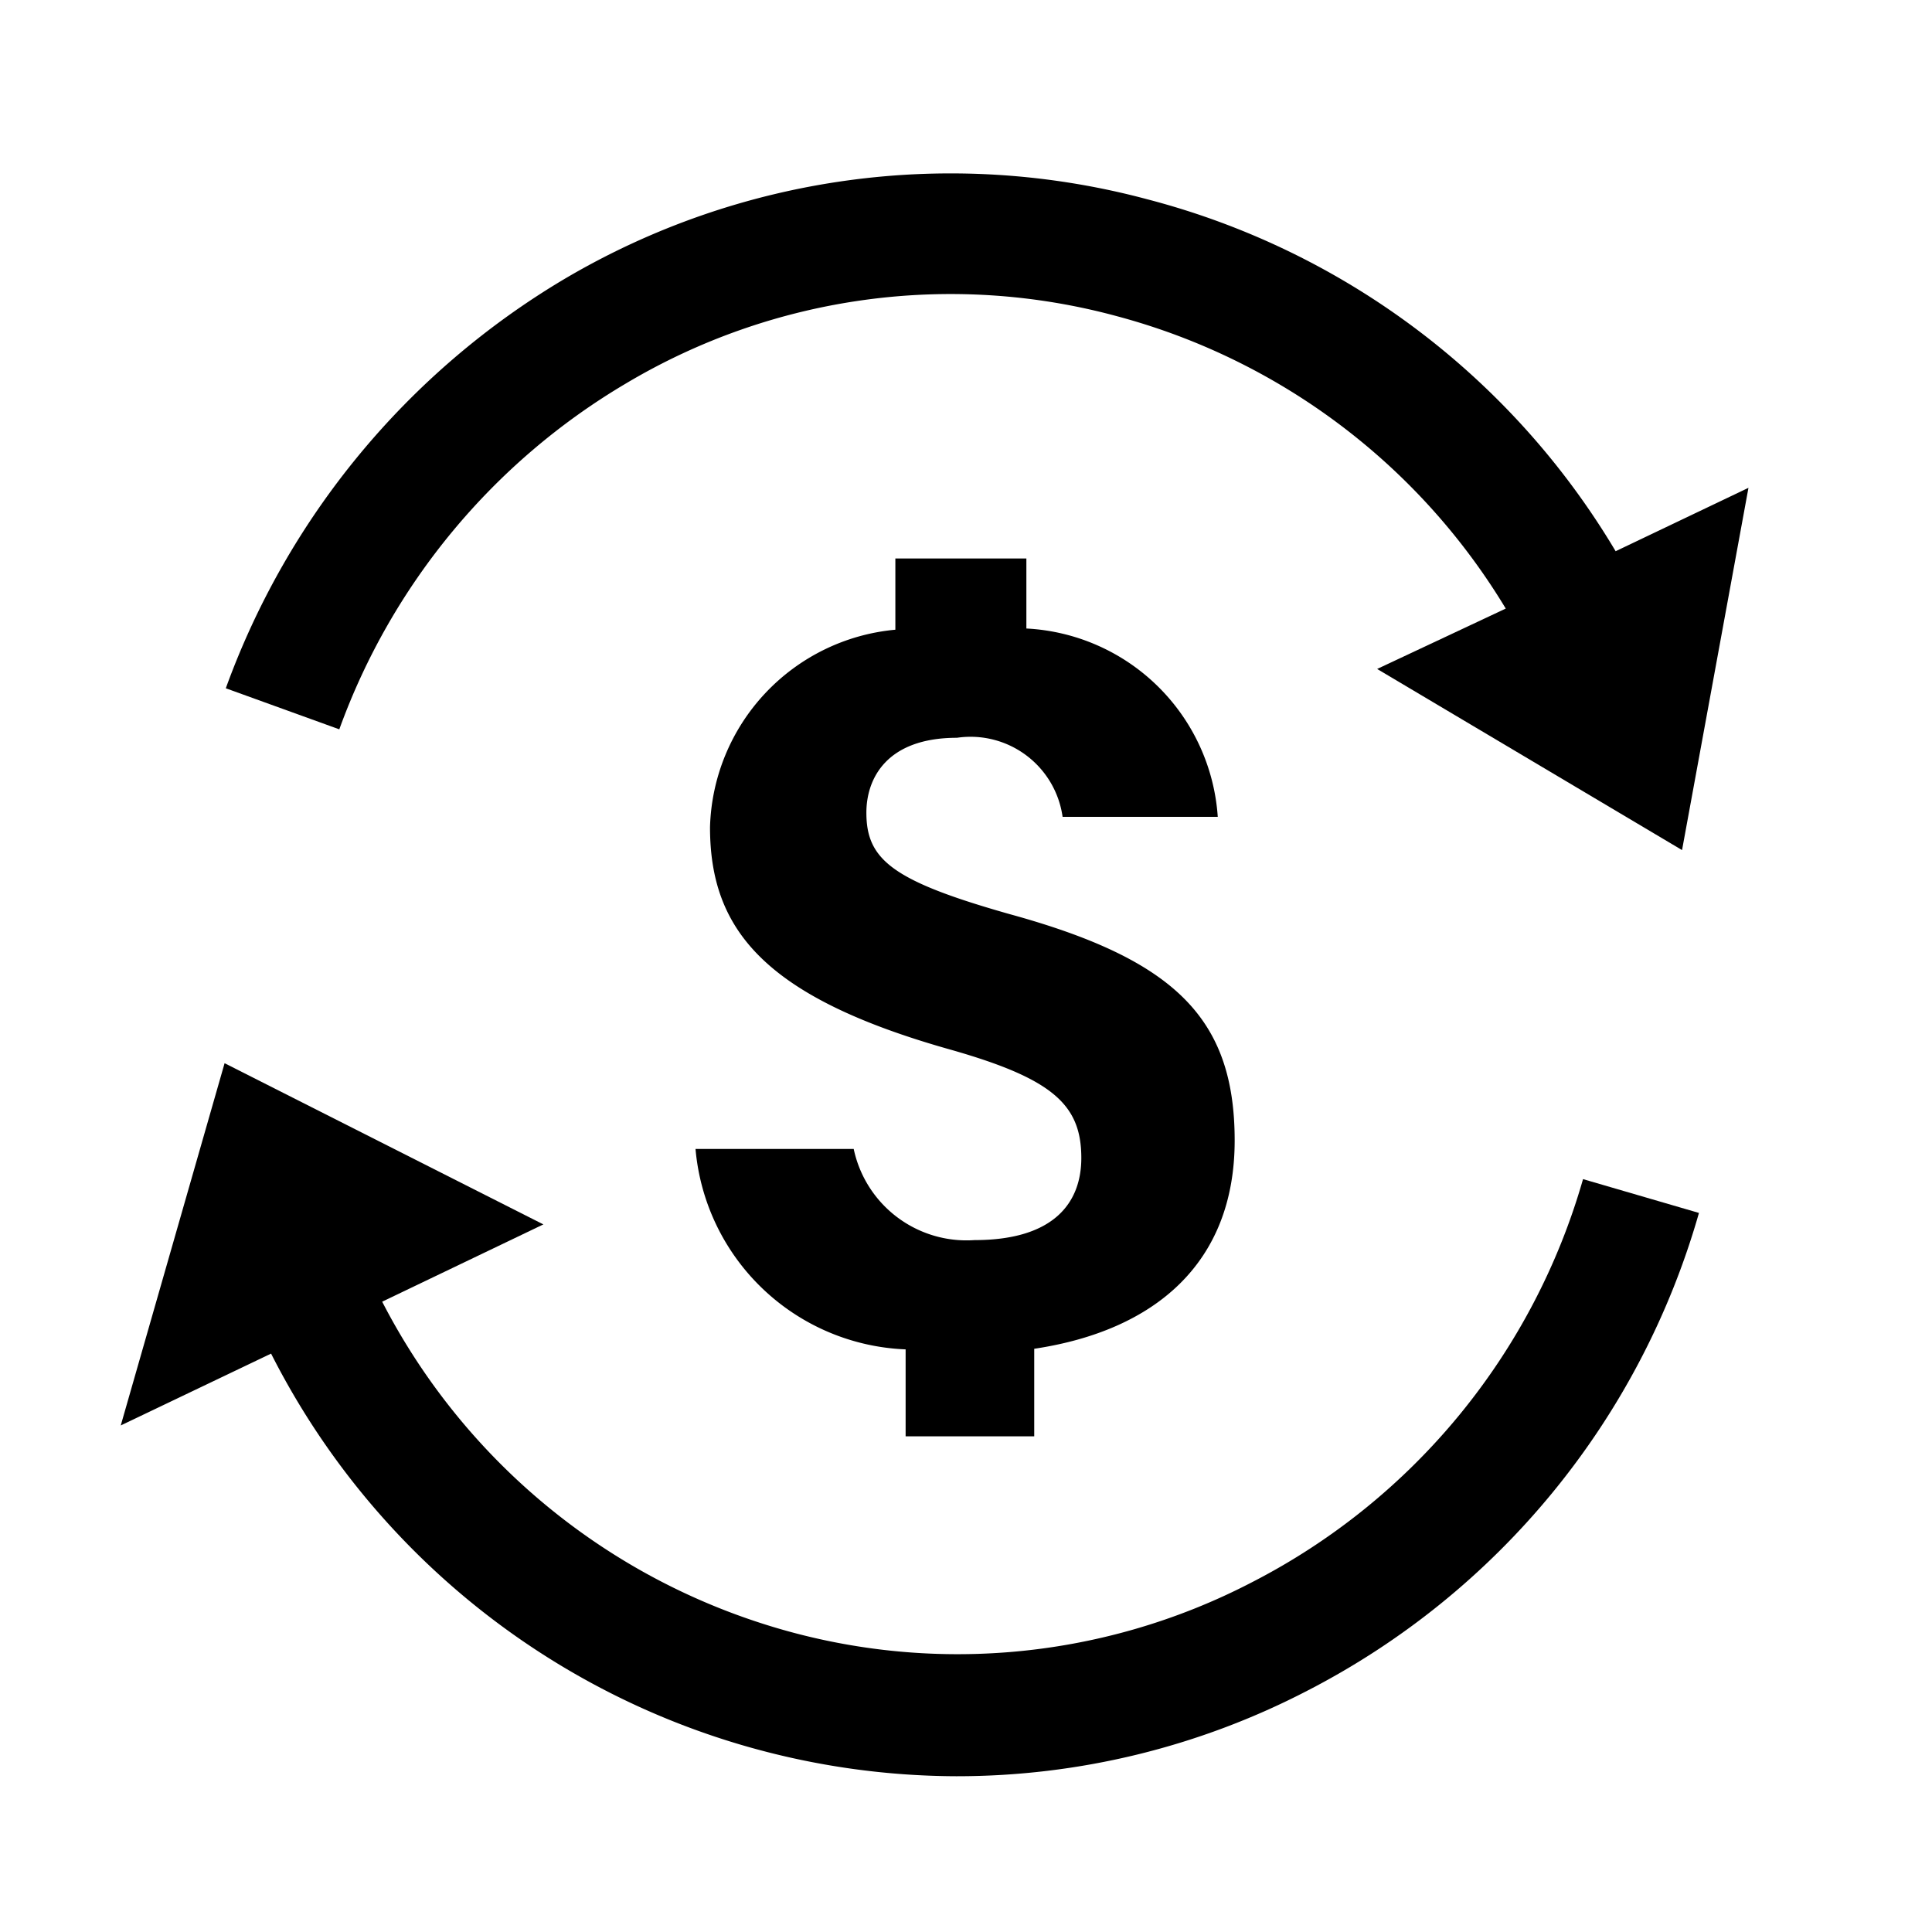 <?xml version="1.0" encoding="UTF-8" standalone="no"?>
<svg xmlns="http://www.w3.org/2000/svg" xmlns:xlink="http://www.w3.org/1999/xlink" class="icon" viewBox="0 0 1024 1024" version="1.1" width="200" height="200">
  <path d="M331.84 203.2a336.32 336.32 0 0 1 260.48-35.52 344.32 344.32 0 0 1 205.76 154.88l-68.16 32 161.6 96 35.2-192-70.4 33.6A408.64 408.64 0 0 0 608 105.6a402.56 402.56 0 0 0-308.8 42.24 417.92 417.92 0 0 0-179.52 216.96l60.16 21.76a352 352 0 0 1 152-183.36zM664 838.4a338.24 338.24 0 0 1-262.08 21.44 344.96 344.96 0 0 1-199.36-169.92L288 648.96l-168.96-85.44-55.04 192 79.68-38.08a408.64 408.64 0 0 0 363.2 224A403.2 403.2 0 0 0 693.12 896a411.84 411.84 0 0 0 207.36-253.12l-61.44-17.92a347.52 347.52 0 0 1-175.04 213.44z"></path>
  <path d="M548.16 761.28v-46.4c64-9.6 106.24-45.44 106.24-110.4s-32-96-119.36-120c-62.08-17.6-75.84-28.8-75.84-53.76 0-17.92 10.56-39.68 48-39.68a49.28 49.28 0 0 1 56 41.92h82.24A107.2 107.2 0 0 0 544 333.12V296h-69.44v37.76a108.16 108.16 0 0 0-98.24 104.64c0 54.4 28.8 90.24 128 118.08 53.76 15.36 68.8 29.12 68.8 57.28 0 23.04-13.76 43.52-56.64 43.52a61.12 61.12 0 0 1-64-48.32h-83.84A116.48 116.48 0 0 0 480 715.2v46.08z"></path>
</svg>
